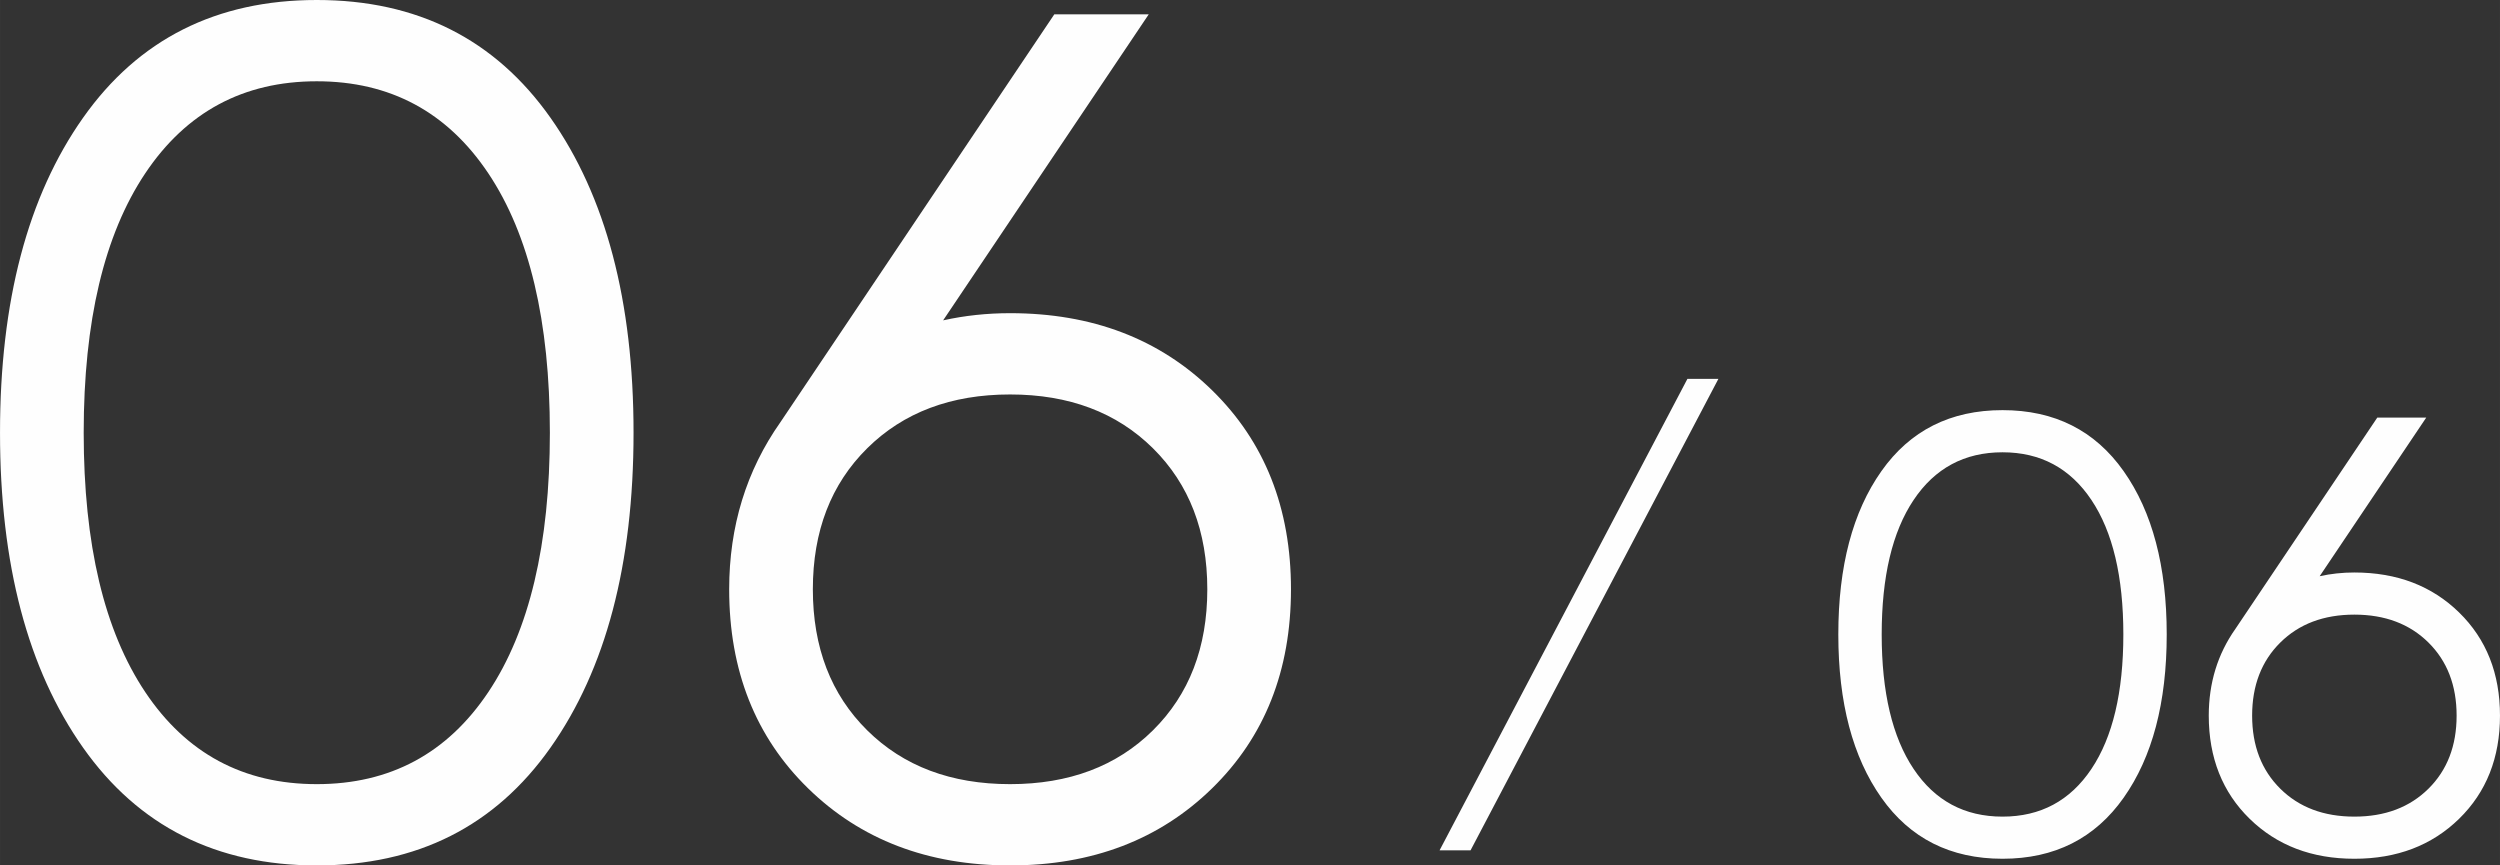 <?xml version="1.0" encoding="UTF-8"?> <!-- Creator: CorelDRAW 2020 (64-Bit) --> <svg xmlns="http://www.w3.org/2000/svg" xmlns:xlink="http://www.w3.org/1999/xlink" xmlns:xodm="http://www.corel.com/coreldraw/odm/2003" xml:space="preserve" width="124.02mm" height="42.932mm" style="shape-rendering:geometricPrecision; text-rendering:geometricPrecision; image-rendering:optimizeQuality; fill-rule:evenodd; clip-rule:evenodd" viewBox="0 0 10337.27 3578.49"><rect x="0" y="0" width="10337.27" height="3578.49" fill="#333333" stroke="none"/> <defs> <style type="text/css"> <![CDATA[ .fil0 {fill:#FEFEFE;fill-rule:nonzero} ]]> </style> </defs> <g id="Слой_x0020_1">  <path class="fil0" d="M2276.1 3091.64c-229.01,324.56 -551.11,486.85 -966.29,486.85 -415.18,0 -737.28,-162.29 -966.29,-486.85 -229.01,-324.57 -343.52,-758.7 -343.52,-1302.4 0,-543.69 114.51,-977.83 343.52,-1302.39 229.01,-324.57 551.11,-486.85 966.29,-486.85 415.18,0 737.28,162.28 966.29,486.85 229.01,324.56 343.52,758.7 343.52,1302.39 0,543.7 -114.51,977.83 -343.52,1302.4zm-1675.56 -229.83c169.7,253.72 406.12,380.58 709.27,380.58 303.15,0 539.58,-126.86 709.27,-380.58 169.7,-253.72 254.55,-611.24 254.55,-1072.56 0,-461.31 -84.85,-818.83 -254.55,-1072.56 -169.7,-253.72 -406.12,-380.58 -709.27,-380.58 -303.15,0 -539.57,126.86 -709.27,380.58 -169.7,253.72 -254.54,611.24 -254.54,1072.56 0,461.32 84.84,818.84 254.54,1072.56zm3576.02 -1566.83c339.39,0 617.83,106.27 835.31,318.8 217.47,212.54 326.21,486.85 326.21,822.96 0,336.1 -108.74,610.42 -326.21,822.95 -217.48,212.54 -495.92,318.8 -835.31,318.8 -339.4,0 -617.84,-106.27 -835.31,-318.8 -217.48,-212.53 -326.21,-486.85 -326.21,-822.95 0,-260.32 70.84,-490.98 212.53,-691.98l1131.87 -1685.45 390.47 0 -850.14 1265.32c88.97,-19.77 181.23,-29.66 276.79,-29.66zm-590.65 1724.99c149.93,148.28 346.81,222.42 590.65,222.42 243.84,0 440.72,-74.14 590.65,-222.42 149.93,-148.27 224.89,-342.69 224.89,-583.23 0,-240.55 -74.97,-434.96 -224.89,-583.24 -149.93,-148.28 -346.81,-222.42 -590.65,-222.42 -243.84,0 -440.72,74.13 -590.65,222.42 -149.93,148.28 -224.89,342.69 -224.89,583.24 0,240.54 74.96,434.96 224.89,583.23z"></path> <polygon class="fil0" points="6080.64,3516.04 5952.53,3516.04 6977.39,1566.52 7105.5,1566.52 "></polygon> <path class="fil0" d="M8781.16 3298.54c-118.71,168.25 -285.68,252.37 -500.89,252.37 -215.22,0 -382.19,-84.13 -500.89,-252.37 -118.72,-168.25 -178.07,-393.29 -178.07,-675.12 0,-281.84 59.35,-506.88 178.07,-675.13 118.71,-168.25 285.67,-252.37 500.89,-252.37 215.21,0 382.19,84.13 500.89,252.37 118.71,168.25 178.06,393.29 178.06,675.13 0,281.83 -59.35,506.87 -178.06,675.12zm-868.56 -119.13c87.96,131.52 210.52,197.28 367.67,197.28 157.14,0 279.7,-65.76 367.67,-197.28 87.97,-131.53 131.95,-316.85 131.95,-555.98 0,-239.14 -43.98,-424.46 -131.95,-555.98 -87.97,-131.53 -210.52,-197.29 -367.67,-197.29 -157.14,0 -279.7,65.76 -367.67,197.29 -87.97,131.52 -131.95,316.85 -131.95,555.98 0,239.13 43.98,424.45 131.95,555.98zm1822.57 -812.2c175.93,0 320.26,55.09 433,165.25 112.73,110.17 169.1,252.37 169.1,426.59 0,174.23 -56.36,316.43 -169.1,426.59 -112.73,110.17 -257.07,165.26 -433,165.26 -175.94,0 -320.27,-55.09 -433,-165.26 -112.73,-110.17 -169.1,-252.36 -169.1,-426.59 0,-134.94 36.72,-254.51 110.17,-358.7l586.73 -873.69 202.4 0 -440.68 655.9c46.12,-10.24 93.95,-15.37 143.48,-15.37zm-306.18 894.18c77.72,76.87 179.77,115.29 306.18,115.29 126.39,0 228.45,-38.43 306.17,-115.29 77.72,-76.87 116.58,-177.64 116.58,-302.33 0,-124.69 -38.86,-225.47 -116.58,-302.33 -77.72,-76.87 -179.77,-115.3 -306.17,-115.3 -126.4,0 -228.46,38.43 -306.18,115.3 -77.72,76.86 -116.58,177.64 -116.58,302.33 0,124.69 38.86,225.47 116.58,302.33z"></path> </g> </svg> 